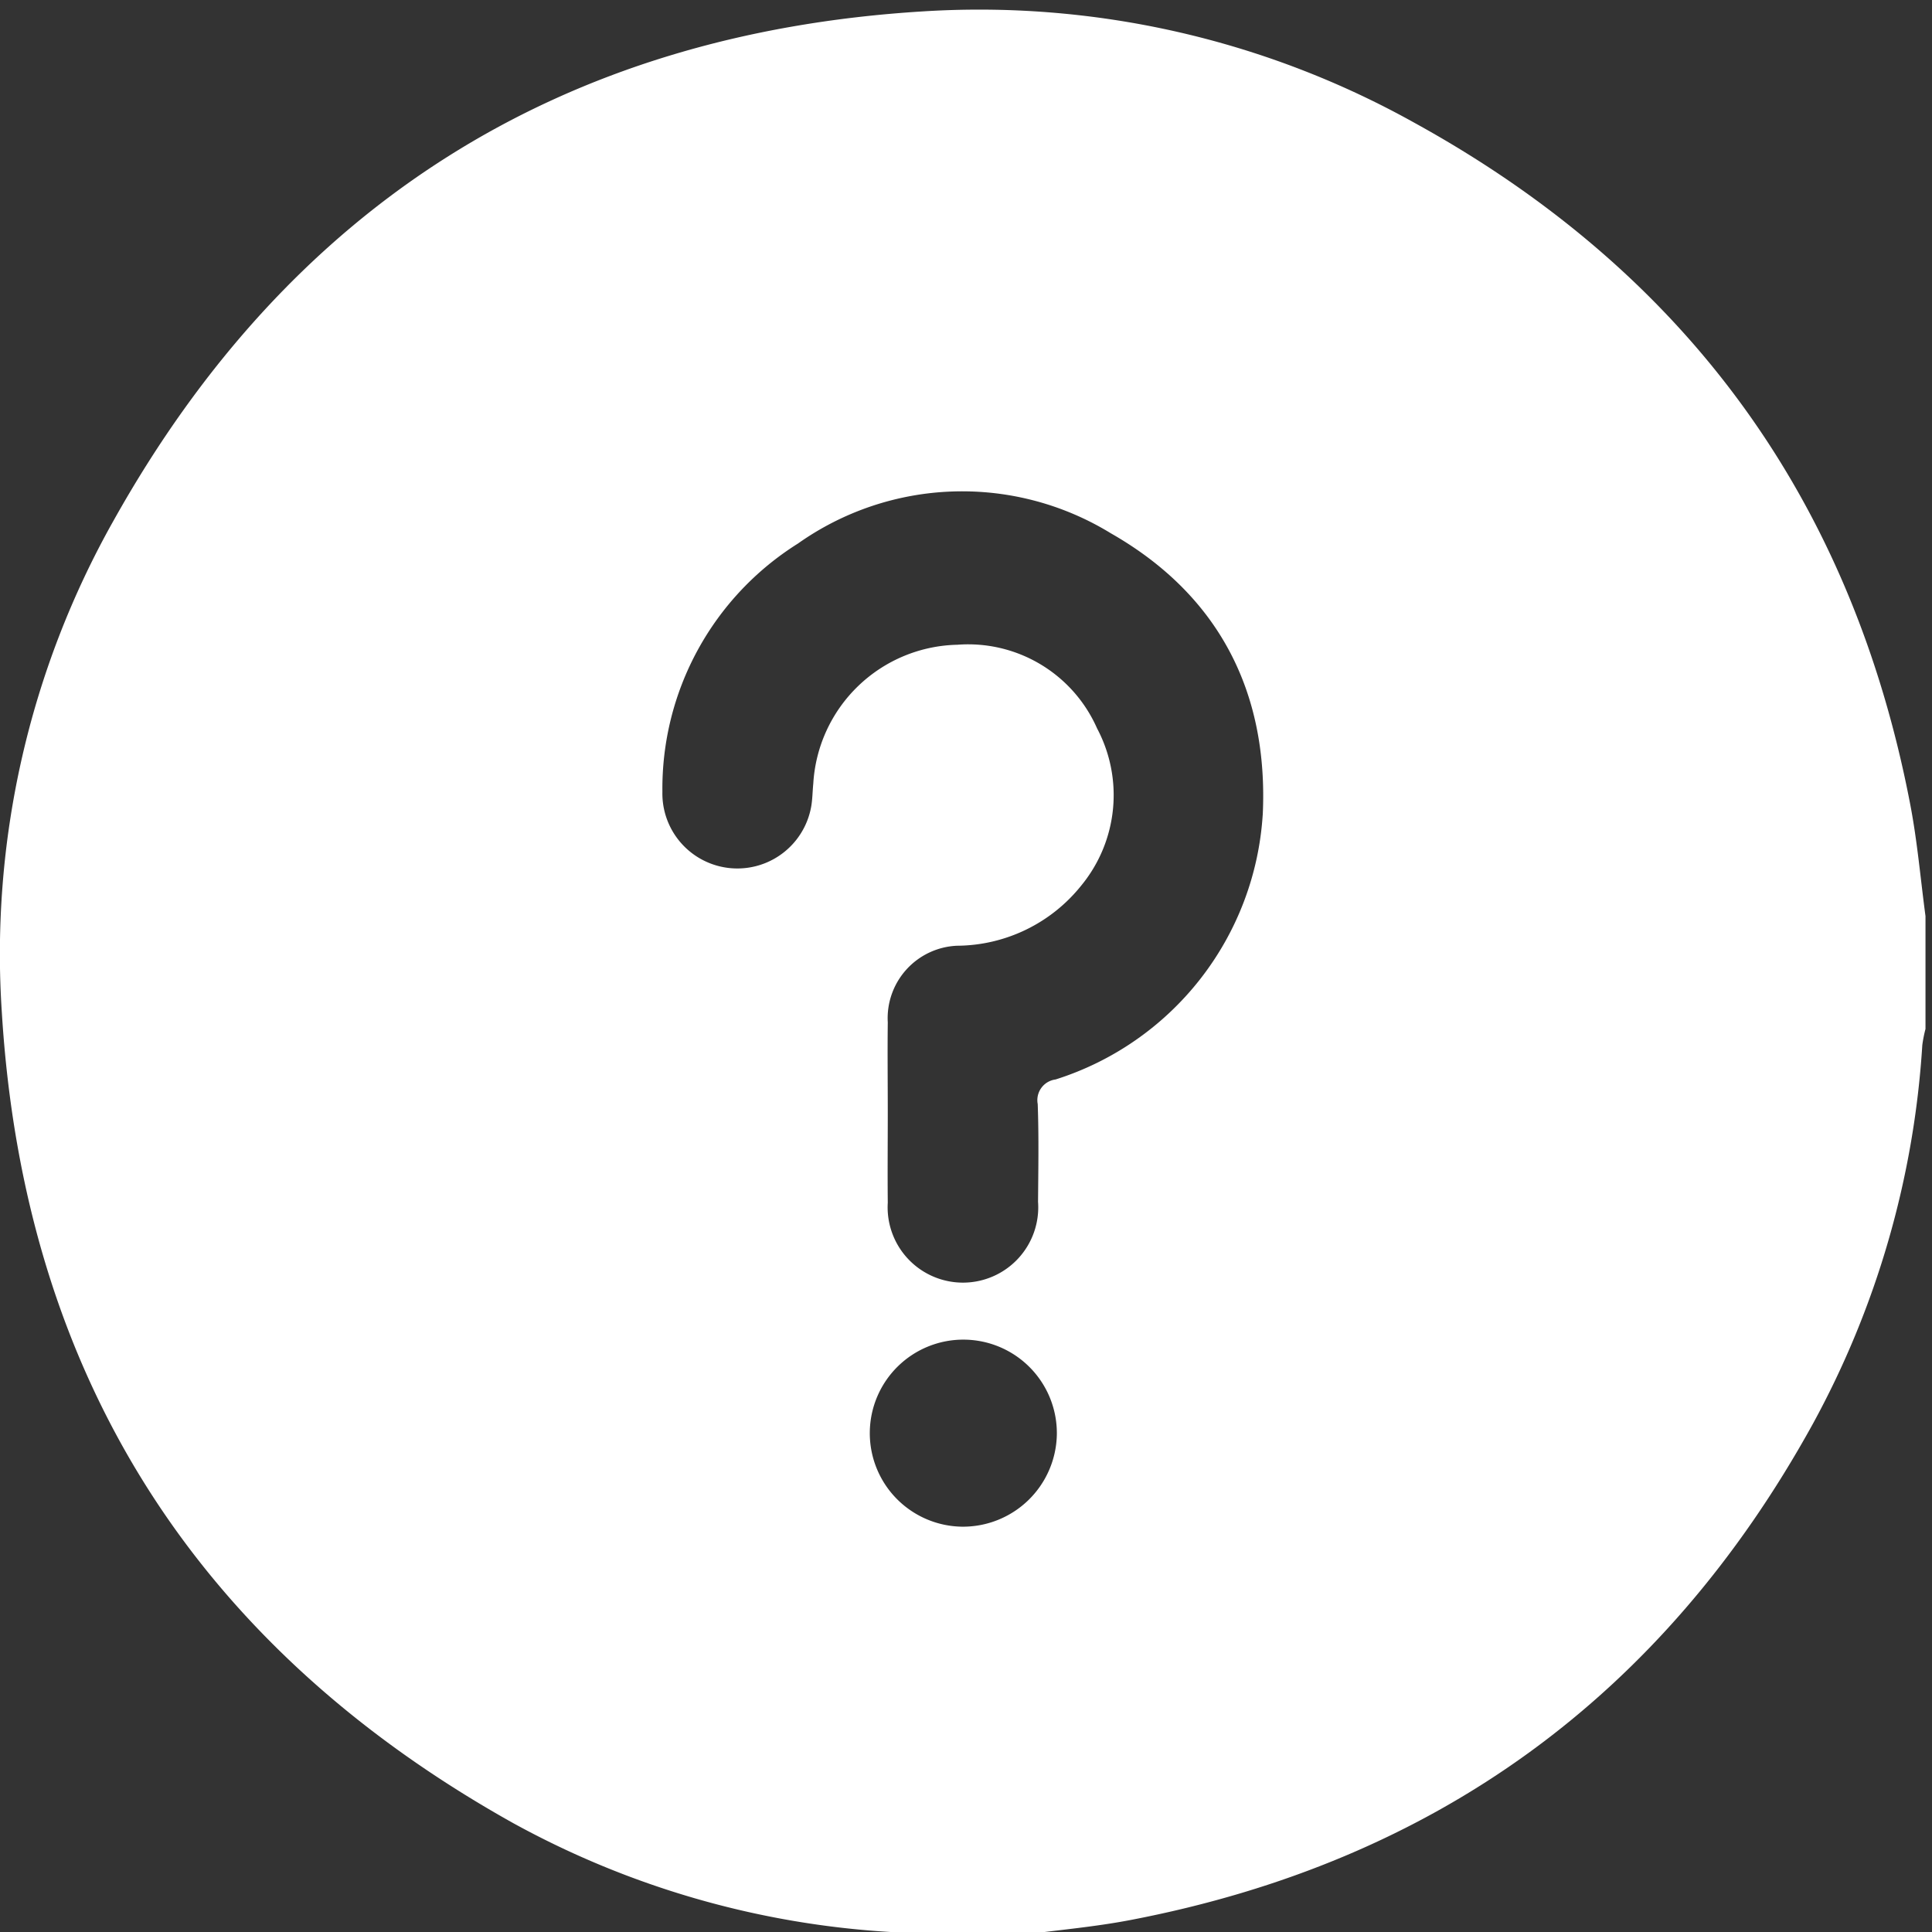 <svg xmlns="http://www.w3.org/2000/svg" xmlns:xlink="http://www.w3.org/1999/xlink" width="90" height="90" viewBox="0 0 90 90">
  <rect x="0" y="0" width="90" height="90" fill="#333333" stroke="none"/>
  <defs>
    <clipPath id="clip-path">
      <rect id="Rectángulo_2643" data-name="Rectángulo 2643" width="90" height="90" transform="translate(0 -0.44)" fill="#fff"/>
    </clipPath>
  </defs>
  <g id="Grupo_2993" data-name="Grupo 2993" transform="translate(0 0.44)" clip-path="url(#clip-path)">
    <path id="Trazado_2763" data-name="Trazado 2763" d="M88.991,37.048q-4.08-21.307-23.1-31.777A41.621,41.621,0,0,0,42.972.082C26.14,1.121,13.513,9.094,5.286,23.809a41.126,41.126,0,0,0-5.2,22.914c1.037,16.869,9.044,29.488,23.79,37.738A41.566,41.566,0,0,0,41.55,89.554a4.759,4.759,0,0,1,.677.144h5.255c1.729-.231,3.475-.379,5.185-.707,14.2-2.721,24.8-10.451,31.769-23.087a42.247,42.247,0,0,0,5.112-17.666,6,6,0,0,1,.149-.755V42.227c-.231-1.727-.379-3.47-.706-5.179M44.832,70.669a4.357,4.357,0,1,1,4.4-4.29,4.376,4.376,0,0,1-4.4,4.29M58.821,37.518a13.852,13.852,0,0,1-9.649,12.318.972.972,0,0,0-.831,1.147c.055,1.516.027,3.035.015,4.553a3.508,3.508,0,1,1-7,.04c-.014-1.4,0-2.8,0-4.2s-.017-2.8,0-4.2a3.378,3.378,0,0,1,3.228-3.57,7.465,7.465,0,0,0,5.782-2.8,6.634,6.634,0,0,0,.739-7.327A6.56,6.56,0,0,0,44.6,29.585a6.872,6.872,0,0,0-6.714,6.469c-.039.377-.035.762-.109,1.131a3.493,3.493,0,0,1-6.92-.751,13.475,13.475,0,0,1,6.314-11.563,13.244,13.244,0,0,1,14.578-.477c5,2.852,7.351,7.374,7.074,13.123" transform="translate(0 0.01)" fill="#fff"/>
  </g>
</svg>
